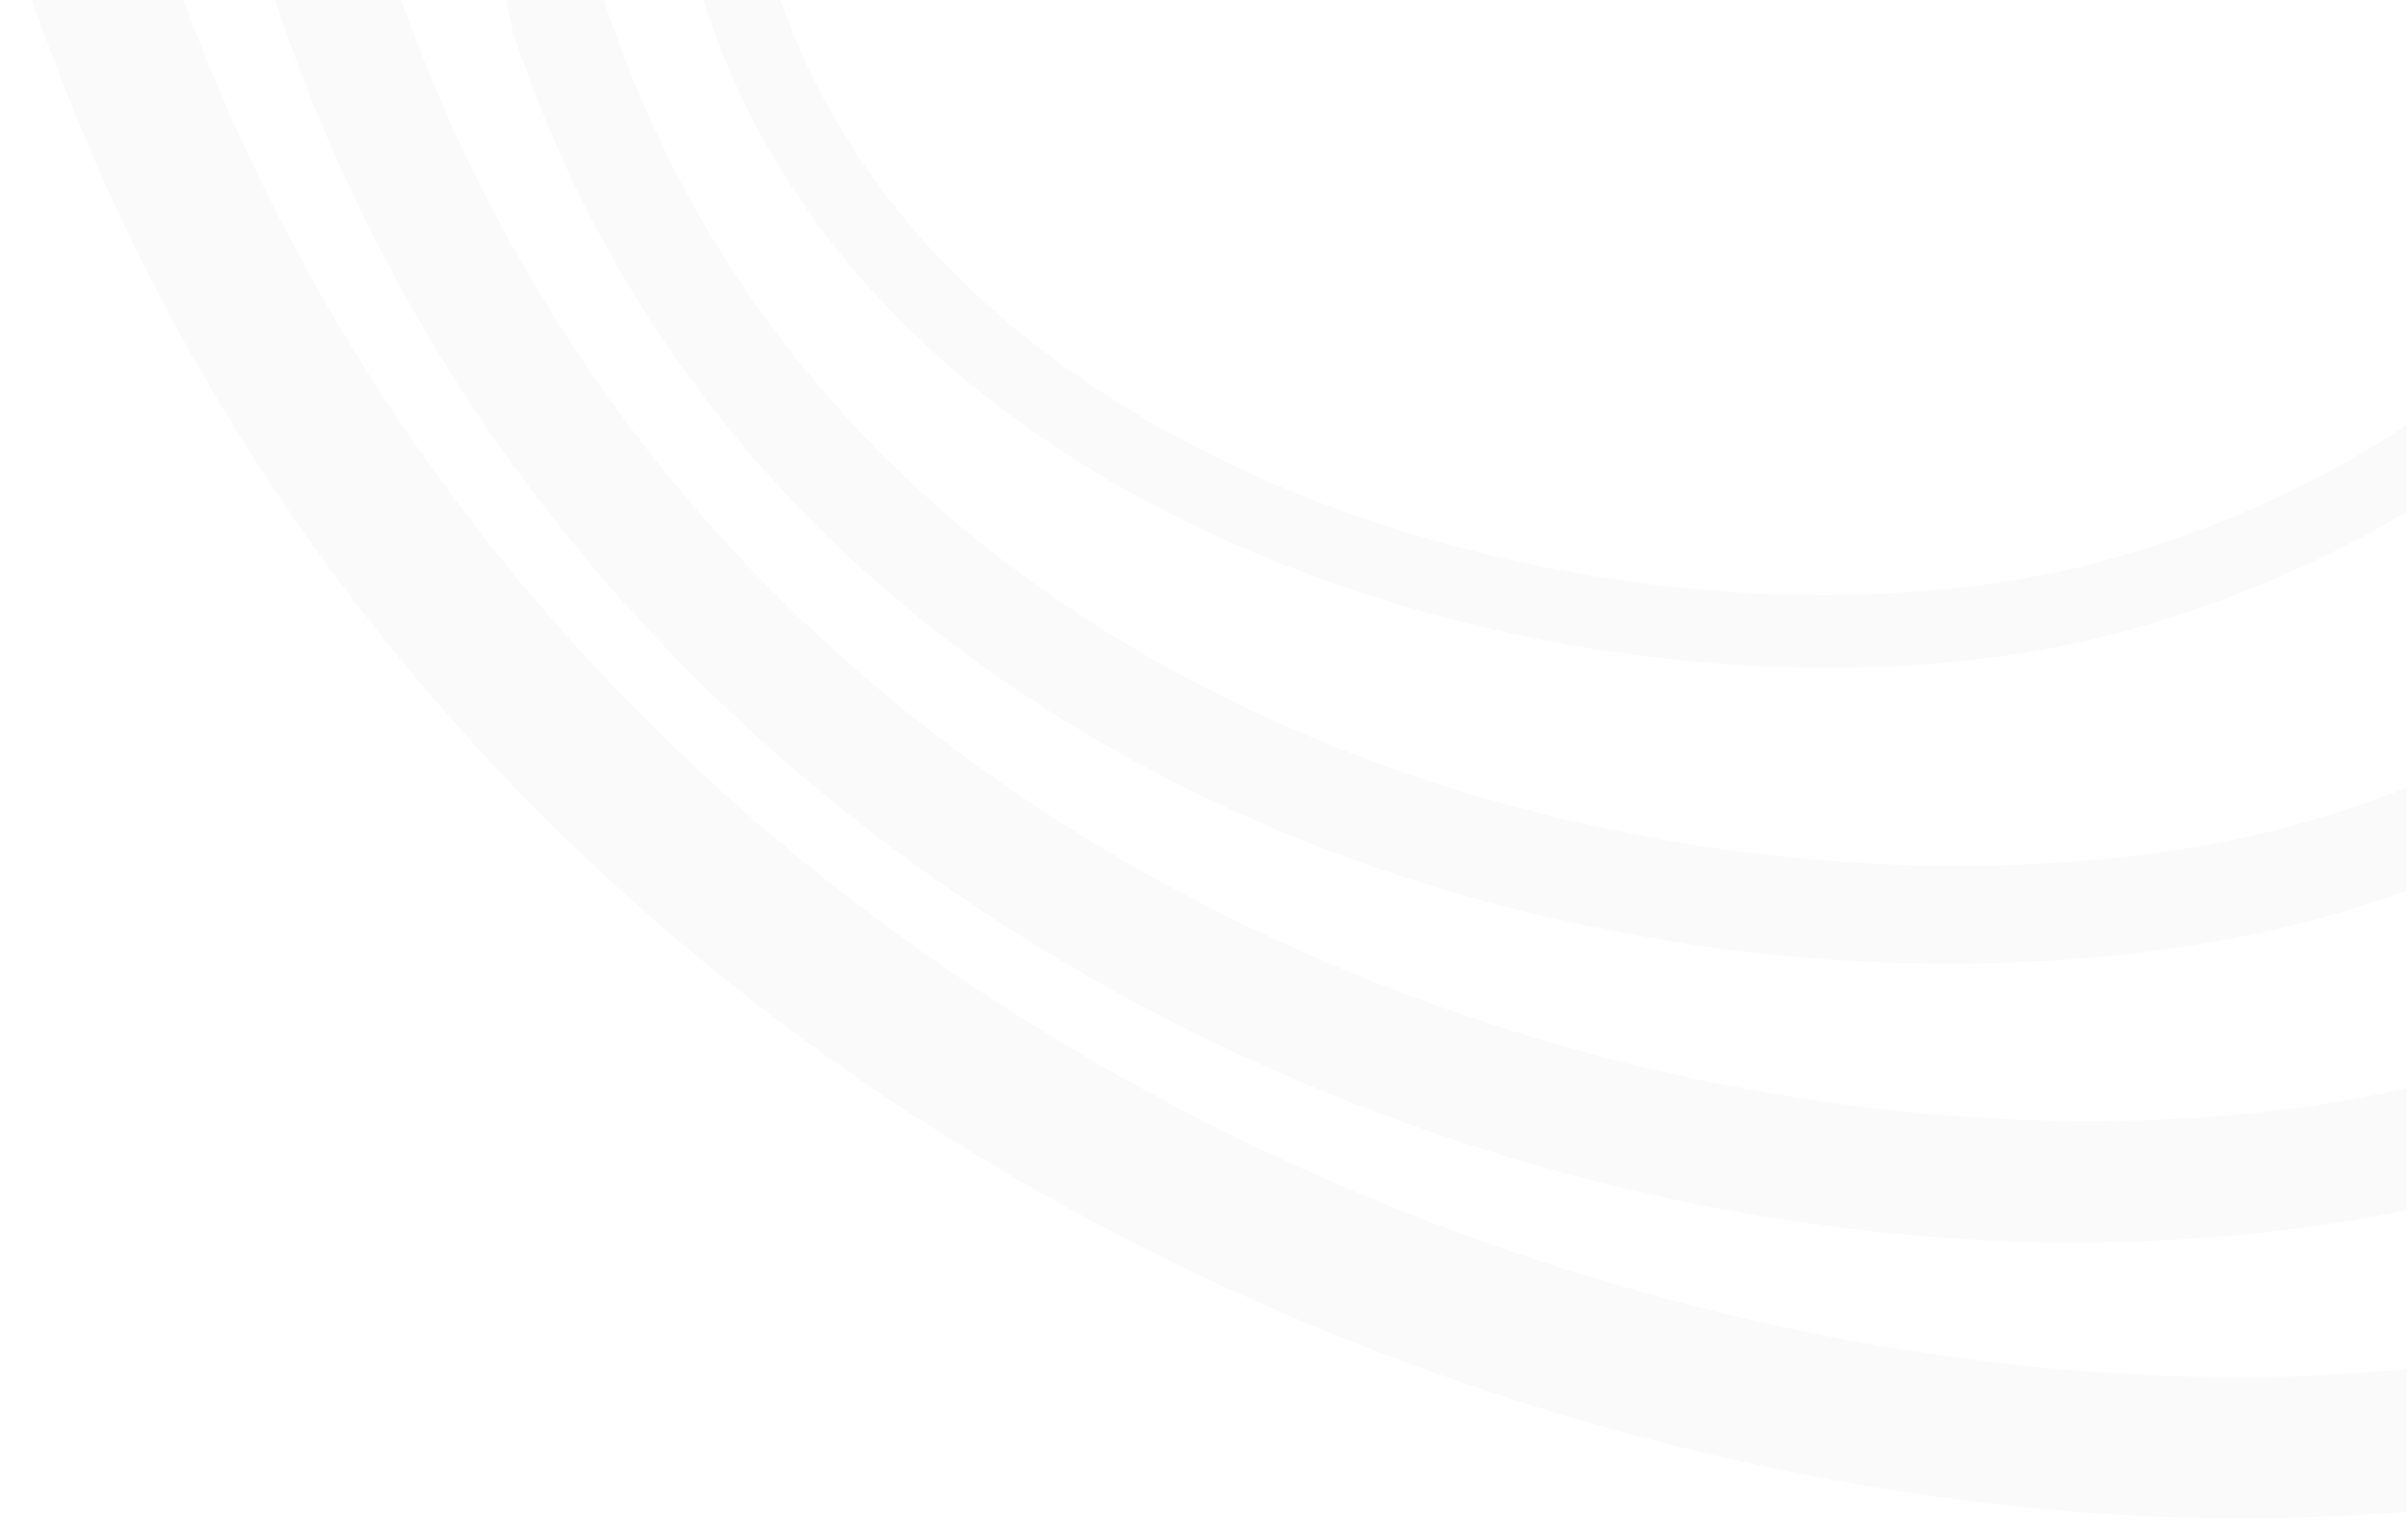 <svg width="469" height="296" fill="none" xmlns="http://www.w3.org/2000/svg"><g opacity=".02" fill="#000" clip-path="url(#clip0_9577_108342)"><path d="M310.382-341.953c8.369-3.041 16.638-5.718 24.561-7.949 62.784-17.632 130.861-5.899 191.71 33.068 84.699 54.236 146.193 155.653 164.502 271.265 13.761 86.974 3.11 161.421-31.623 221.26a239.86 239.86 0 01-125.106 104.97 228.155 228.155 0 01-32.334 9.155C345.032 320.206 85.03 235.05 4.962-3.825-32.17-115.686 163.196-288.46 310.365-341.97l.017.017zM524.933 254.65c41.2-14.972 172.921-80.579 138.849-295.889-17.085-107.928-73.931-202.255-152.081-252.294-54.084-34.638-114.206-45.197-169.249-29.713-7.261 2.032-14.869 4.495-22.577 7.304C174.608-263.11 2.134-100.4 31.276-12.551c74.991 223.821 318.486 303.672 465.407 275.232a199.602 199.602 0 0028.266-8.031h-.016z"/><path d="M318.735-286.571a277.702 277.702 0 0120.145-6.511c52.216-14.674 110.154-4.065 163.13 29.862 74.511 47.709 128.132 133.922 143.431 230.596 27.903 176.294-90.769 239.57-143.083 258.591a253.902 253.902 0 01-36.106 10.229C315.56 265.347 115.183 183.777 53.986 1.187 23.24-91.487 194.738-241.473 318.752-286.57h-.017zm175.667 490.724c46.906-17.054 153.289-73.918 128.082-233.158-14.273-90.229-64.008-170.493-133.011-214.682-47.319-30.291-98.559-39.909-144.308-27.052-5.921 1.669-12.14 3.685-18.491 5.982C202.644-219.659 52.068-78.3 76-6.15c63.182 188.473 267.512 242.462 385.703 219.59a231.114 231.114 0 0032.699-9.287z"/><path d="M316.381-221.418c9.643-3.503 19.104-6.593 28.151-9.204 47.038-13.535 98.146-4.661 143.894 24.986 57.591 37.315 96.492 100.326 106.713 172.857 19.401 137.607-81.044 189.762-125.138 205.791a232.517 232.517 0 01-30.301 8.775c-61.51 12.725-134.235 4.594-194.604-21.747-50.181-21.896-116.091-66.3-145.118-153.571C75.383-94.287 215.937-184.913 316.365-221.434l.016.016zM463.617 155.38c39.794-14.477 130.447-61.525 112.965-185.565-9.461-67.143-45.319-125.362-98.344-159.735-41.118-26.639-86.75-34.704-128.496-22.706-8.634 2.479-17.698 5.453-26.927 8.808C232.327-170.916 96.719-86.124 118.039 1.28c48.329 145.225 218.256 182.738 317.808 162.131a216.068 216.068 0 0027.77-8.048v.017z"/><path d="M285.298-148.088a420.66 420.66 0 0162.685-17.583c52.232-10.246 98.46-1.917 133.639 24.111 33.129 24.507 53.175 62.235 57.988 109.101 9.874 96.08-72.245 136.699-108.003 149.704a223.821 223.821 0 01-24.396 7.354c-89.165 20.558-234.895-16.426-269.81-123.313-9.18-41.148 24.197-104.391 147.897-149.374zm141.429 251.931c32.617-11.865 107.524-48.75 98.676-134.831-4.4-42.768-22.478-77.042-52.282-99.087-31.872-23.565-74.18-31.035-122.376-21.582a406.977 406.977 0 00-60.552 17.005C212.639-106.443 139.584-54.636 151.178-2.465 183.397 96.06 320.163 130.019 403.936 110.7a206.517 206.517 0 0022.775-6.874l.016.016z"/></g><defs><clipPath id="clip0_9577_108342"><path fill="#fff" transform="matrix(1 0 0 -1 0 295.719)" d="M0 0h468.776v295.719H0z"/></clipPath></defs></svg>